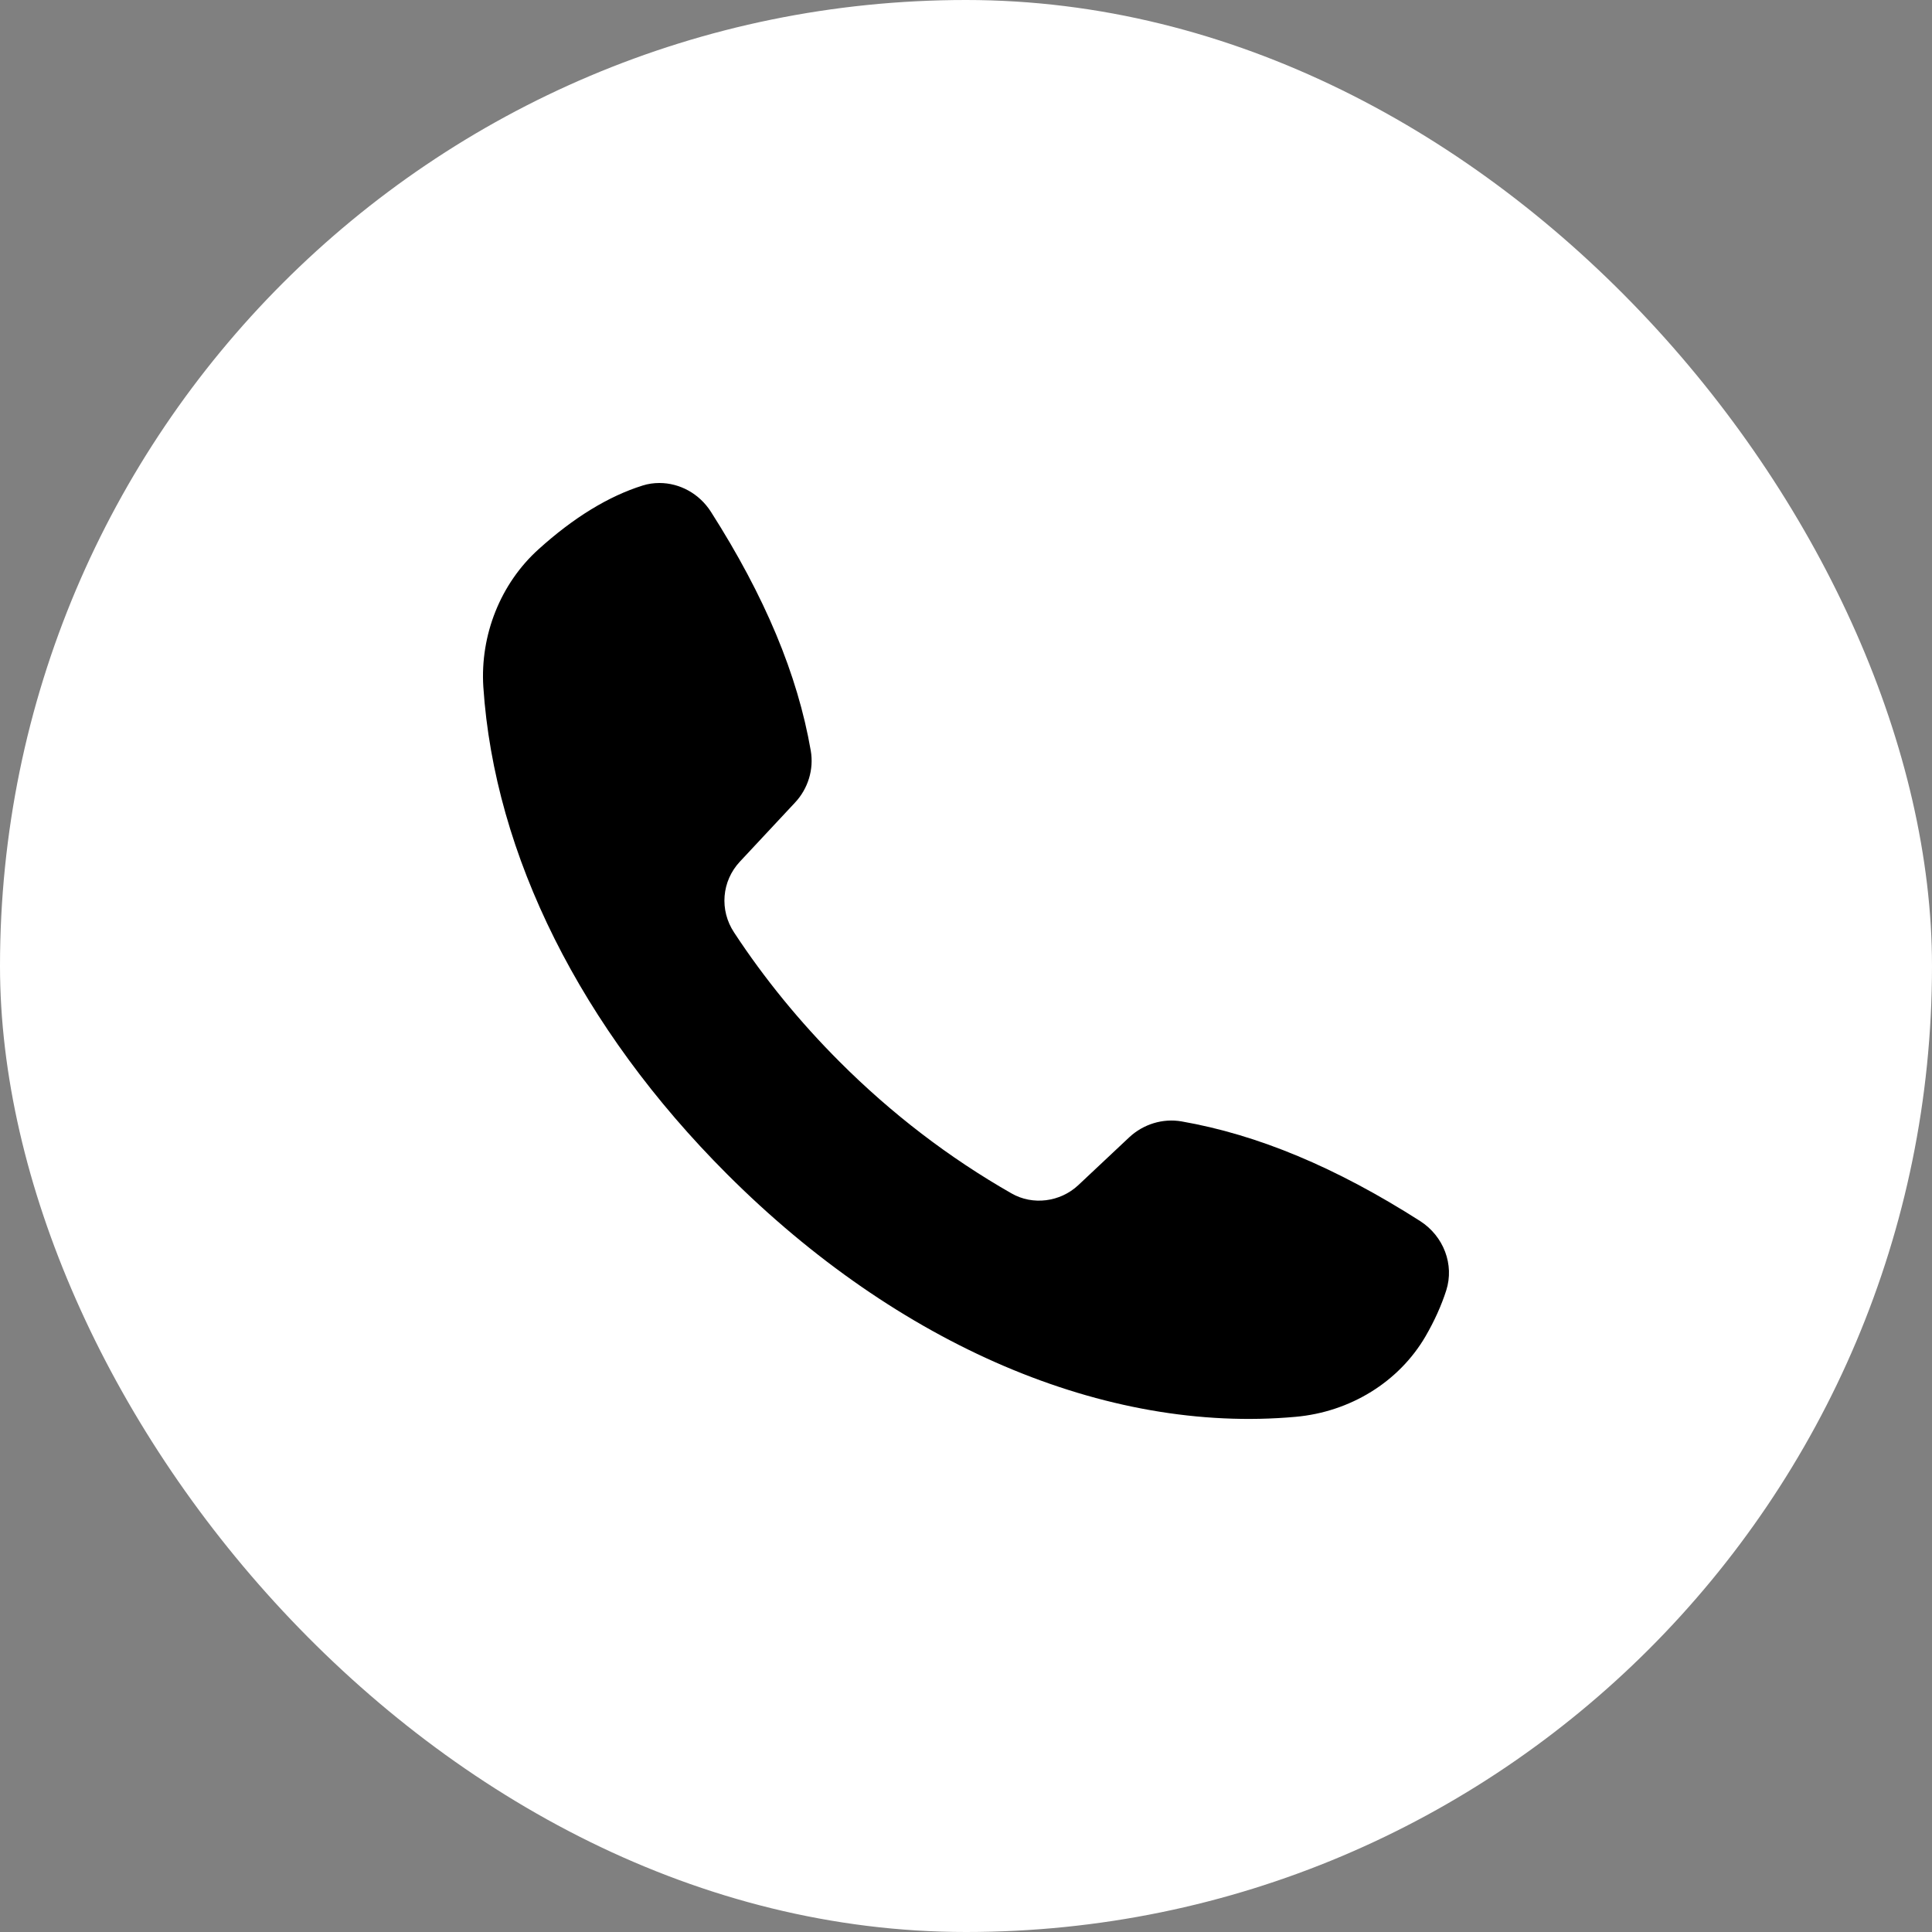 <?xml version="1.0" encoding="UTF-8"?> <svg xmlns="http://www.w3.org/2000/svg" width="40" height="40" viewBox="0 0 40 40" fill="none"><rect x="0" y="0" width="40" height="40" fill="#808080" stroke="none"/> <rect width="40" height="40" rx="20" fill="white"></rect> <path d="M29.403 25.281C27.661 24.169 26.043 23.493 24.461 23.217C24.077 23.151 23.673 23.272 23.378 23.548L22.323 24.539C21.949 24.888 21.381 24.96 20.944 24.709C19.655 23.974 18.455 23.056 17.381 21.98C16.563 21.162 15.827 20.264 15.198 19.305C14.892 18.843 14.942 18.243 15.317 17.841L16.455 16.622C16.731 16.331 16.853 15.926 16.786 15.542C16.512 13.961 15.834 12.345 14.72 10.598C14.478 10.218 14.071 10 13.653 10C13.536 10 13.418 10.016 13.303 10.053C12.598 10.274 11.874 10.717 11.15 11.372C10.364 12.08 9.938 13.147 10.007 14.223C10.237 17.703 12.028 21.284 15.053 24.309C18.602 27.858 22.891 29.688 26.822 29.334C27.957 29.233 28.964 28.61 29.514 27.667C29.698 27.35 29.842 27.031 29.943 26.716C30.113 26.183 29.89 25.594 29.403 25.281Z" fill="black"></path> </svg> 